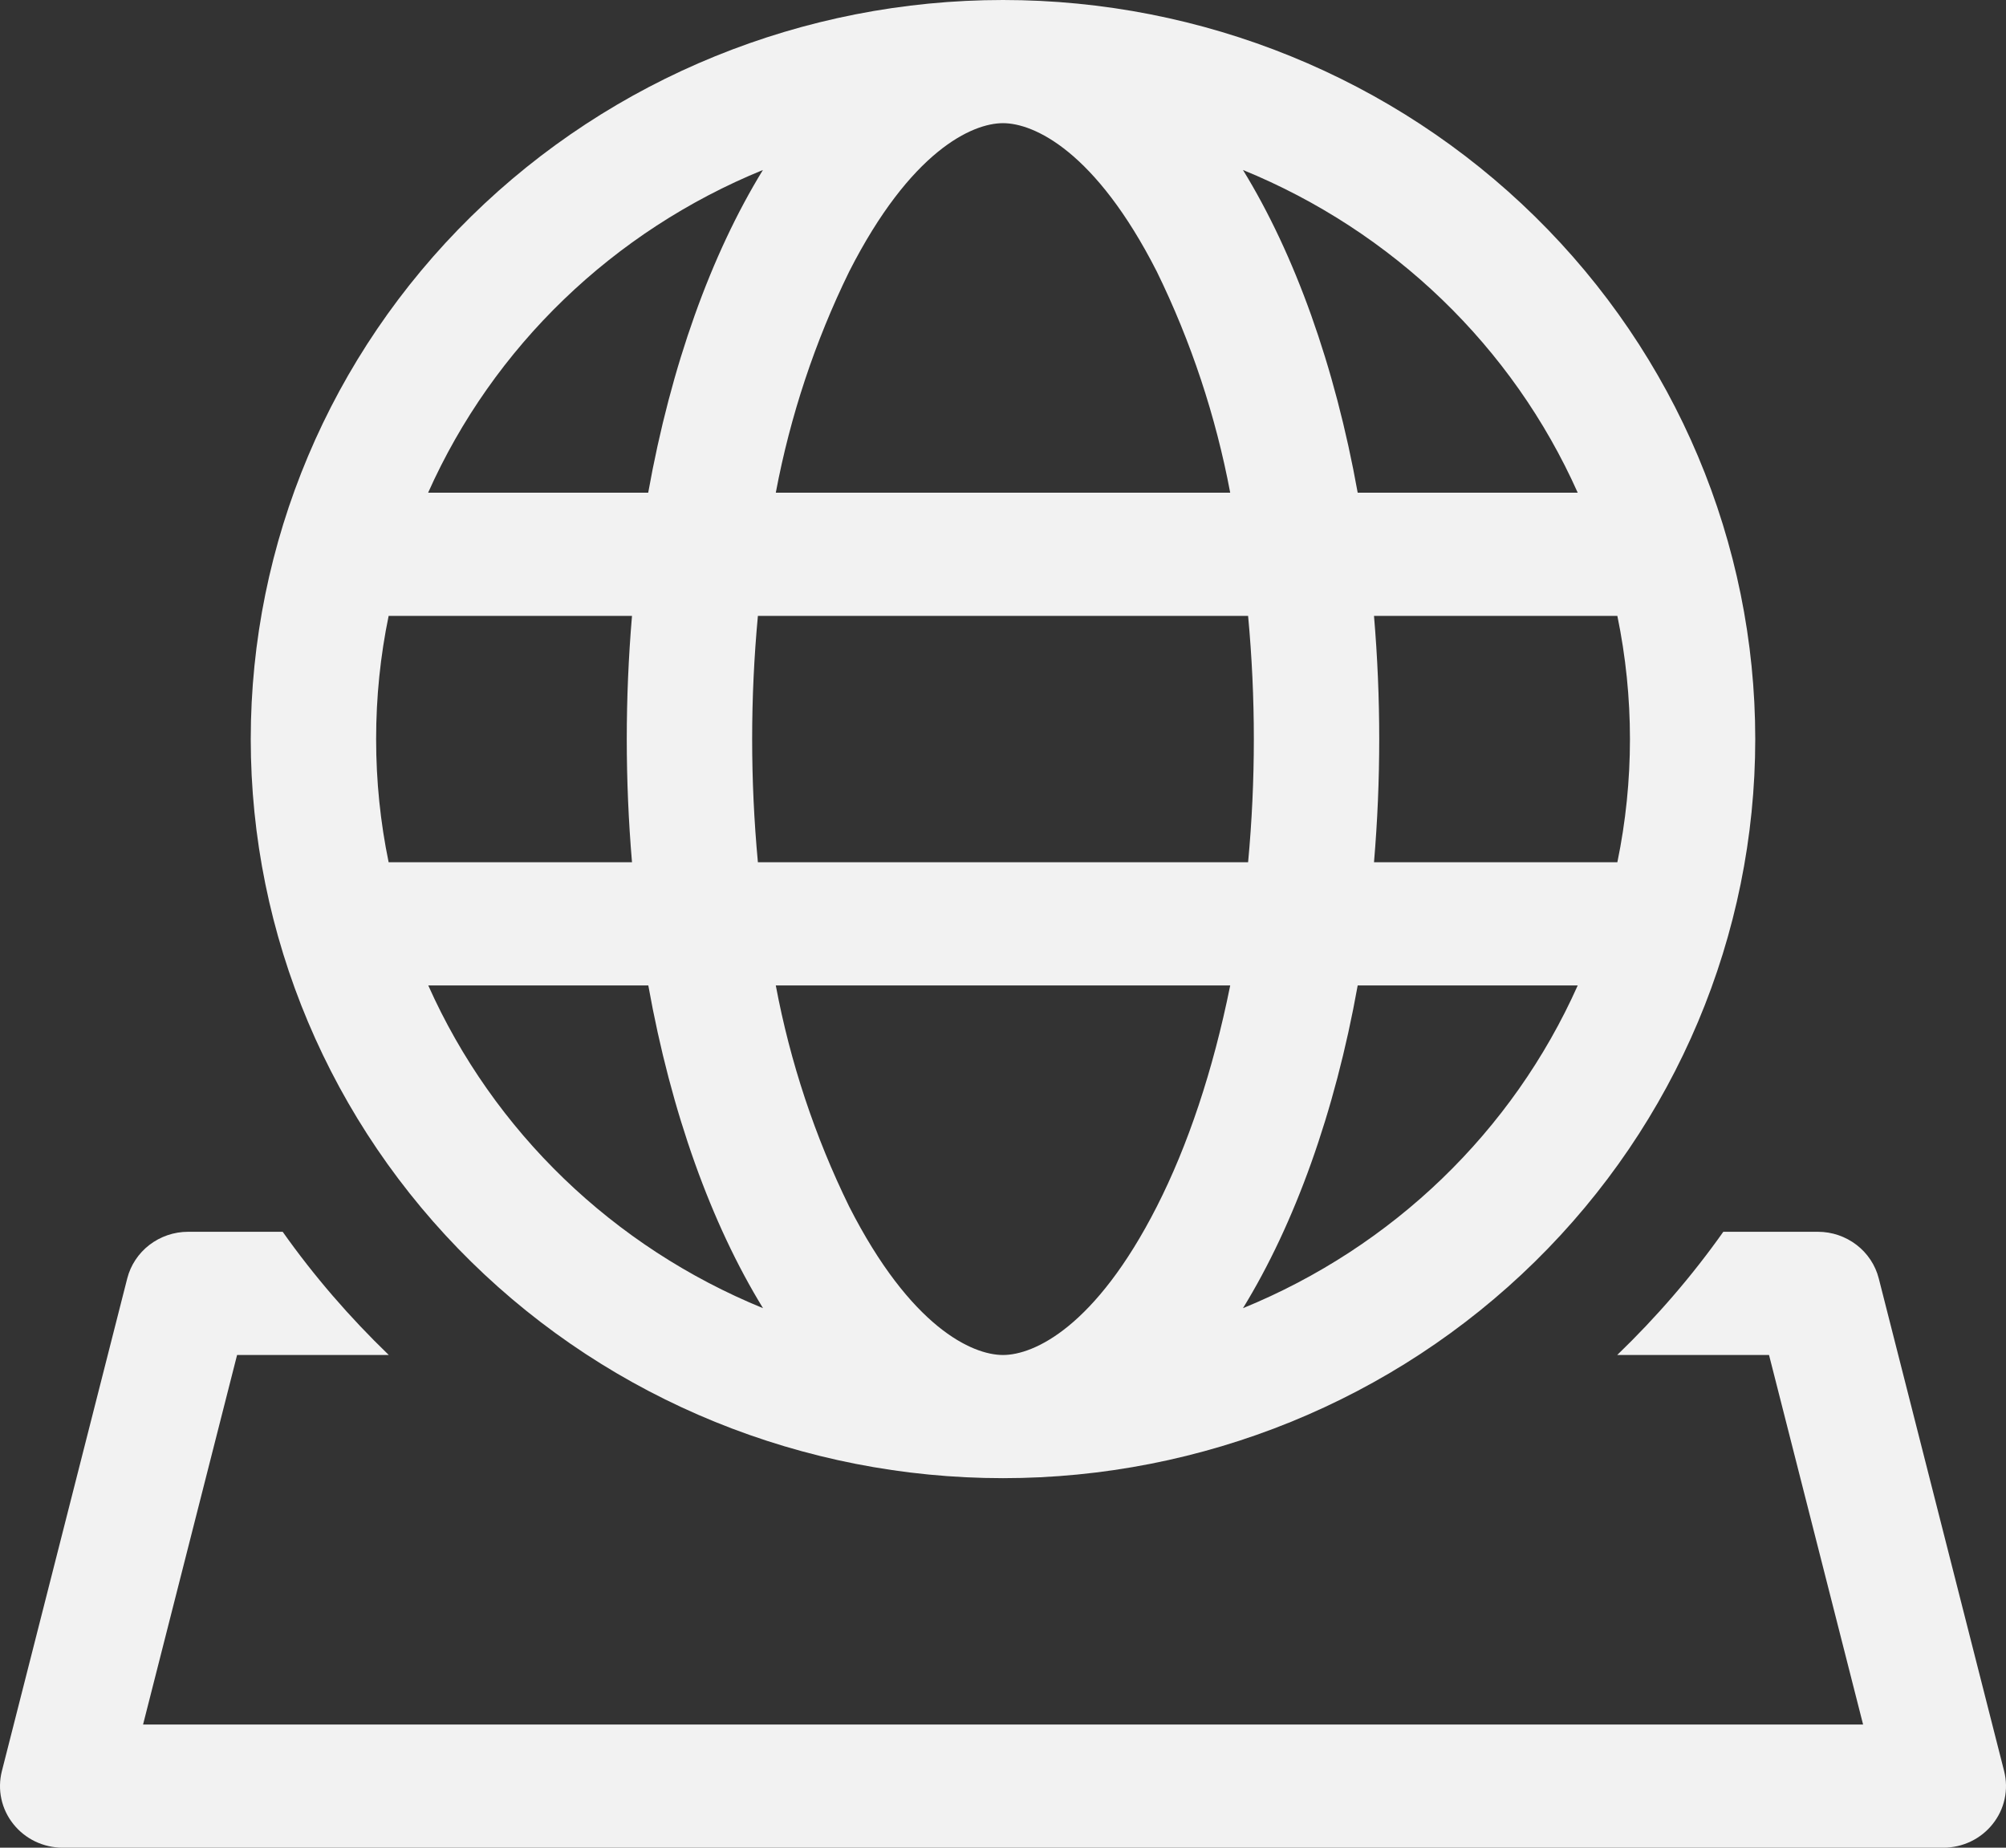 <svg width="38" height="35" viewBox="0 0 38 35" fill="none" xmlns="http://www.w3.org/2000/svg">
<rect x="0" y="0" width="38" height="35" fill="#333333" stroke="none"/>
<path d="M19 0C22.779 0 26.404 1.475 29.076 4.101C31.749 6.726 33.25 10.287 33.25 14C33.25 17.713 31.749 21.274 29.076 23.899C26.404 26.525 22.779 28 19 28C15.221 28 11.596 26.525 8.924 23.899C6.251 21.274 4.75 17.713 4.75 14C4.75 10.287 6.251 6.726 8.924 4.101C11.596 1.475 15.221 0 19 0ZM19 25.667C19.584 25.667 20.75 25.142 21.914 22.855C22.496 21.712 22.978 20.288 23.304 18.667H14.696C14.968 20.117 15.435 21.526 16.086 22.855C17.25 25.142 18.416 25.667 19 25.667ZM14.357 16.333H23.643C23.788 14.781 23.788 13.219 23.643 11.667H14.357C14.212 13.219 14.212 14.781 14.357 16.333ZM23.546 24.78C26.383 23.621 28.654 21.431 29.887 18.667H25.719C25.287 21.077 24.527 23.182 23.546 24.78ZM26.028 16.333H30.638C30.956 14.793 30.956 13.207 30.638 11.667H26.028C26.16 13.22 26.16 14.78 26.028 16.333ZM23.546 3.22C24.527 4.818 25.287 6.925 25.719 9.333H29.887C28.654 6.569 26.383 4.379 23.546 3.22ZM21.914 5.145C20.75 2.858 19.584 2.333 19 2.333C18.416 2.333 17.25 2.858 16.086 5.145C15.436 6.474 14.969 7.883 14.696 9.333H23.304C23.031 7.883 22.564 6.474 21.914 5.145ZM14.457 3.218C11.617 4.376 9.344 6.567 8.11 9.333H12.279C12.711 6.925 13.471 4.818 14.452 3.22L14.457 3.218ZM7.125 14C7.125 14.798 7.206 15.58 7.362 16.333H11.972C11.84 14.78 11.84 13.22 11.972 11.667H7.362C7.206 12.42 7.125 13.202 7.125 14ZM8.113 18.667C9.346 21.431 11.617 23.621 14.454 24.78C13.473 23.182 12.713 21.077 12.281 18.667H8.113ZM3.562 23.333H5.355C5.949 24.173 6.624 24.953 7.365 25.667H4.491L2.71 32.667H35.293L33.511 25.667H30.635C31.376 24.953 32.051 24.173 32.645 23.333H34.438C34.703 23.333 34.96 23.421 35.169 23.581C35.377 23.741 35.526 23.965 35.59 24.218L37.965 33.551C38.008 33.723 38.012 33.902 37.974 34.076C37.937 34.249 37.859 34.412 37.748 34.551C37.637 34.691 37.495 34.804 37.333 34.882C37.171 34.959 36.993 35 36.813 35H1.187C1.007 35 0.829 34.959 0.667 34.882C0.505 34.804 0.363 34.691 0.252 34.551C0.141 34.412 0.063 34.249 0.026 34.076C-0.012 33.902 -0.008 33.723 0.035 33.551L2.41 24.218C2.474 23.965 2.623 23.741 2.831 23.581C3.04 23.421 3.297 23.333 3.562 23.333Z" fill="#F2F2F2"/>
</svg>
